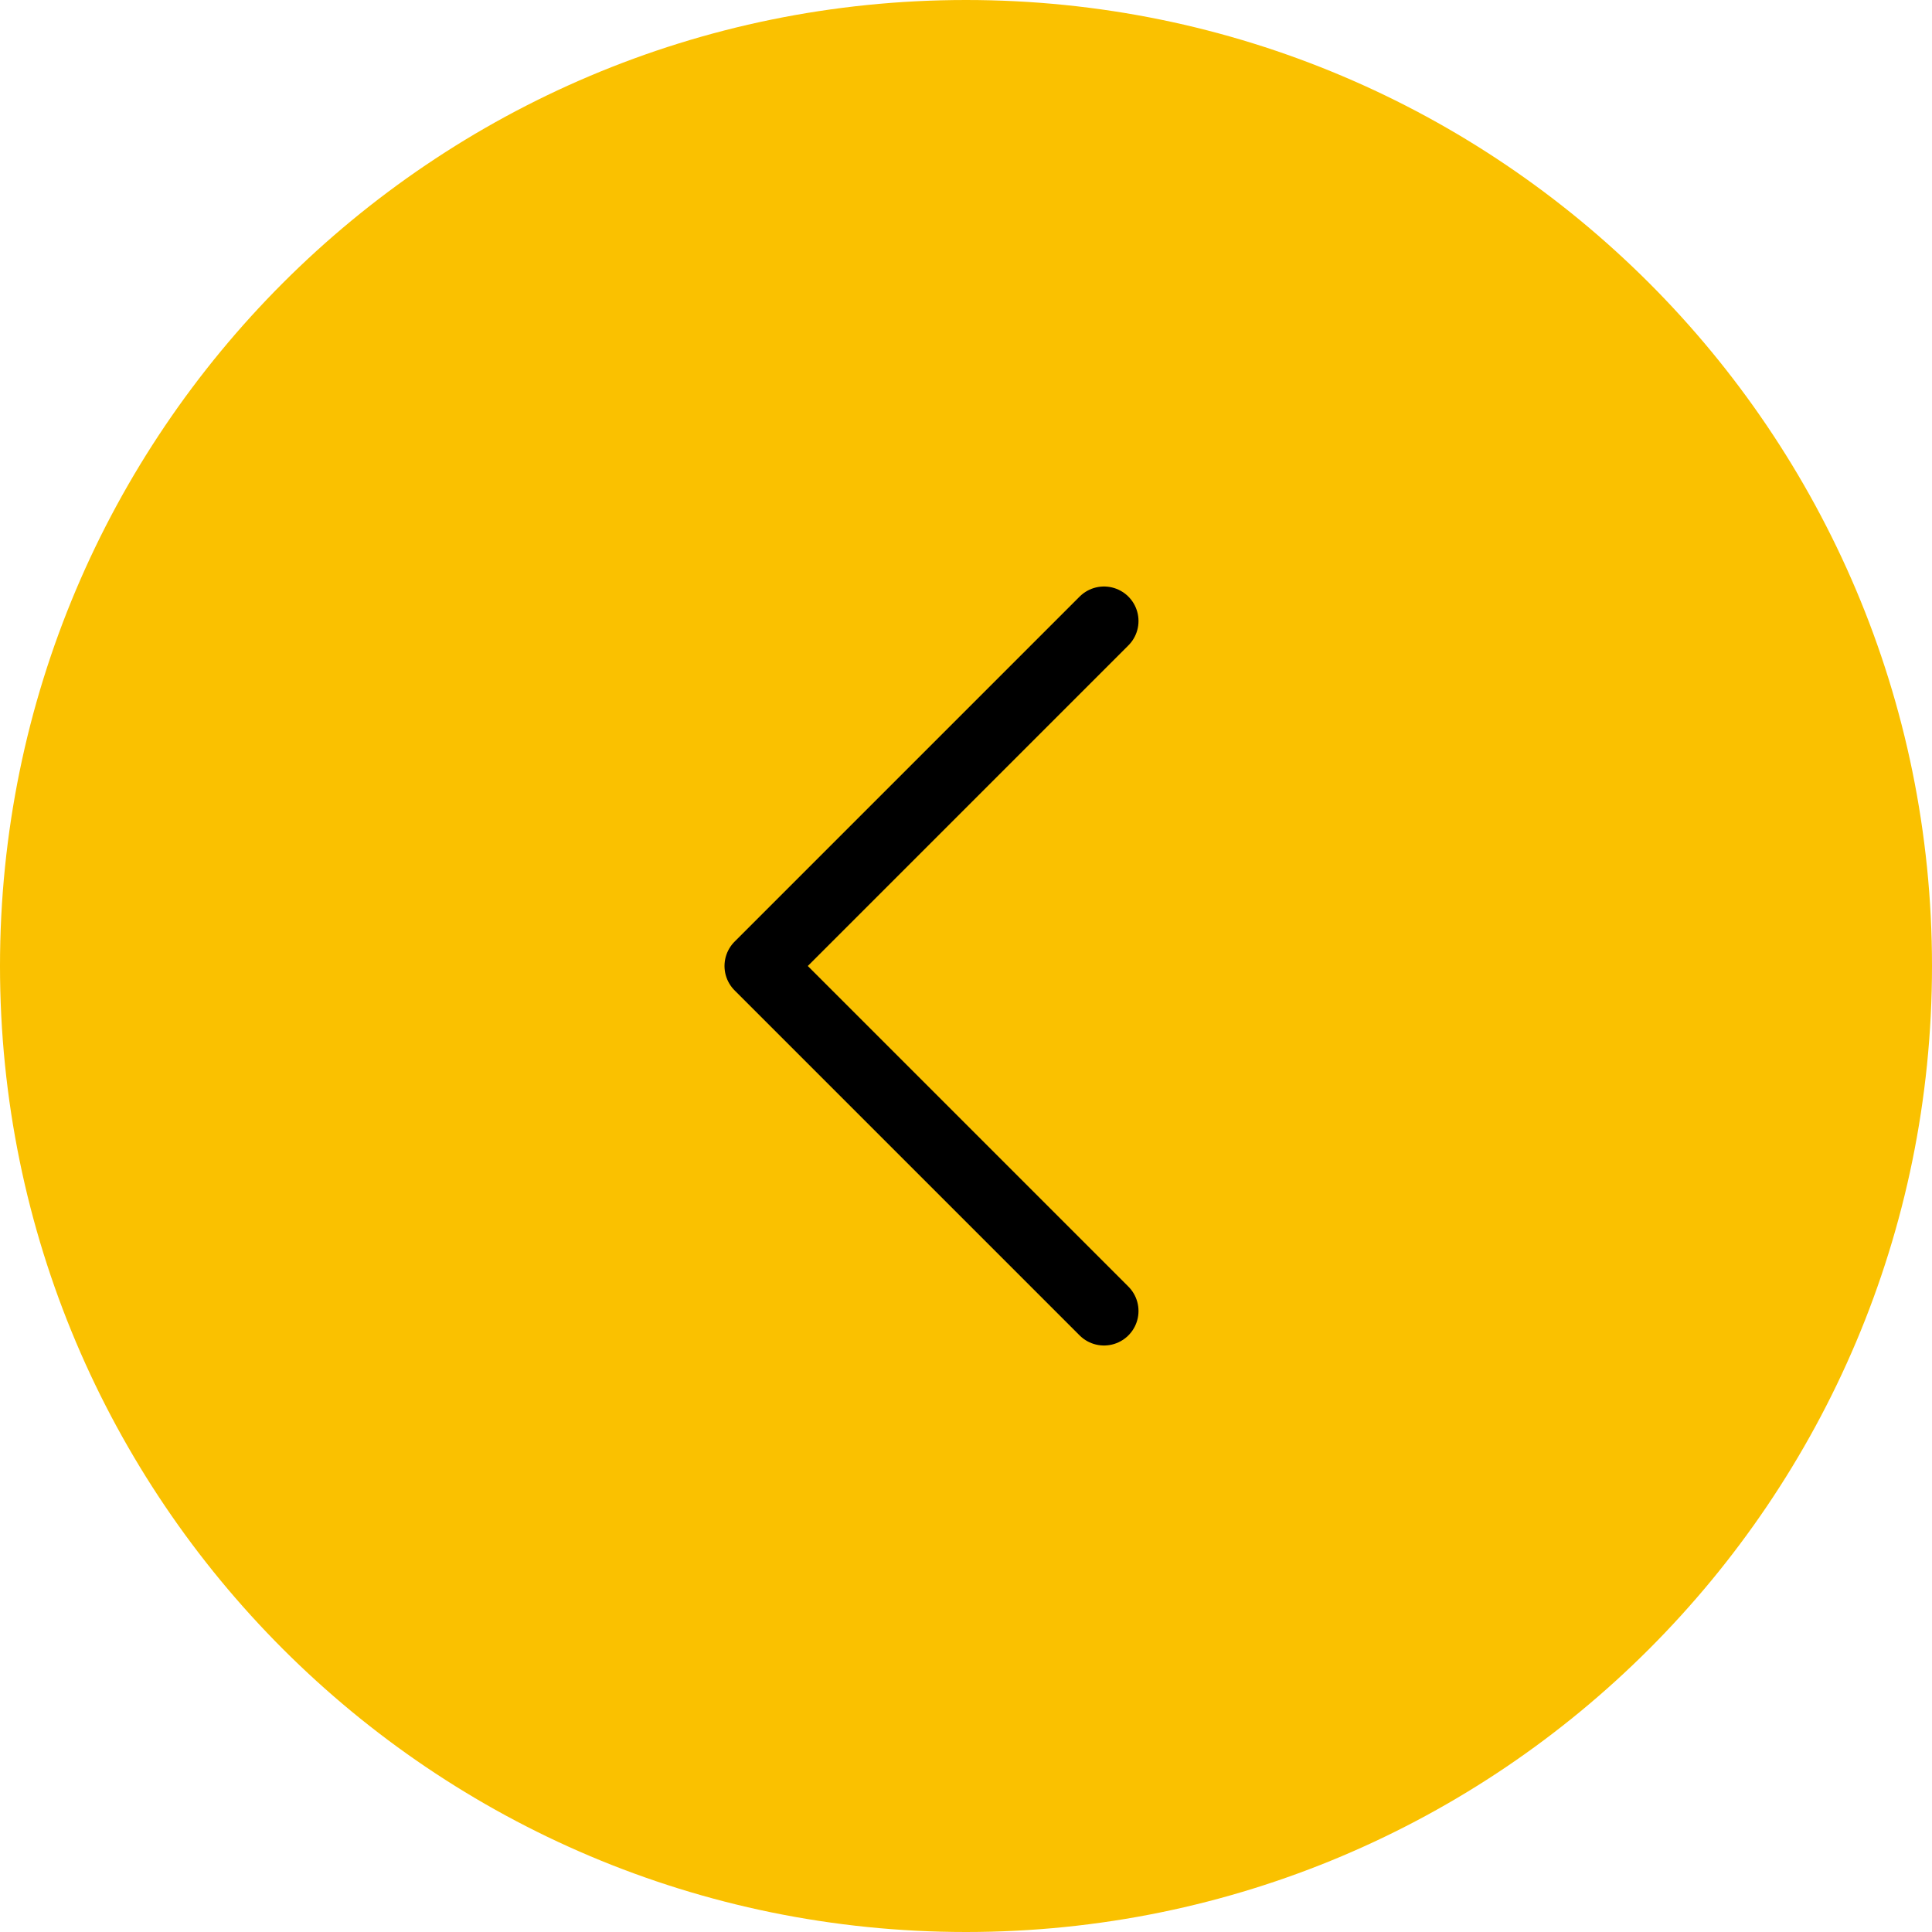 <?xml version="1.0" encoding="UTF-8"?> <svg xmlns="http://www.w3.org/2000/svg" width="56" height="56" viewBox="0 0 56 56" fill="none"><g clip-path="url(#clip0_573_4)"><path d="M28 56C43.464 56 56 43.464 56 28C56 12.536 43.464 0 28 0C12.536 0 0 12.536 0 28C0 43.464 12.536 56 28 56Z" fill="#FAC100"></path><path d="M32 18L22 28L32 38" stroke="black" stroke-width="2" stroke-linecap="round" stroke-linejoin="round"></path></g><defs><clipPath id="clip0_573_4"><rect width="56" height="56" fill="white"></rect></clipPath></defs></svg> 